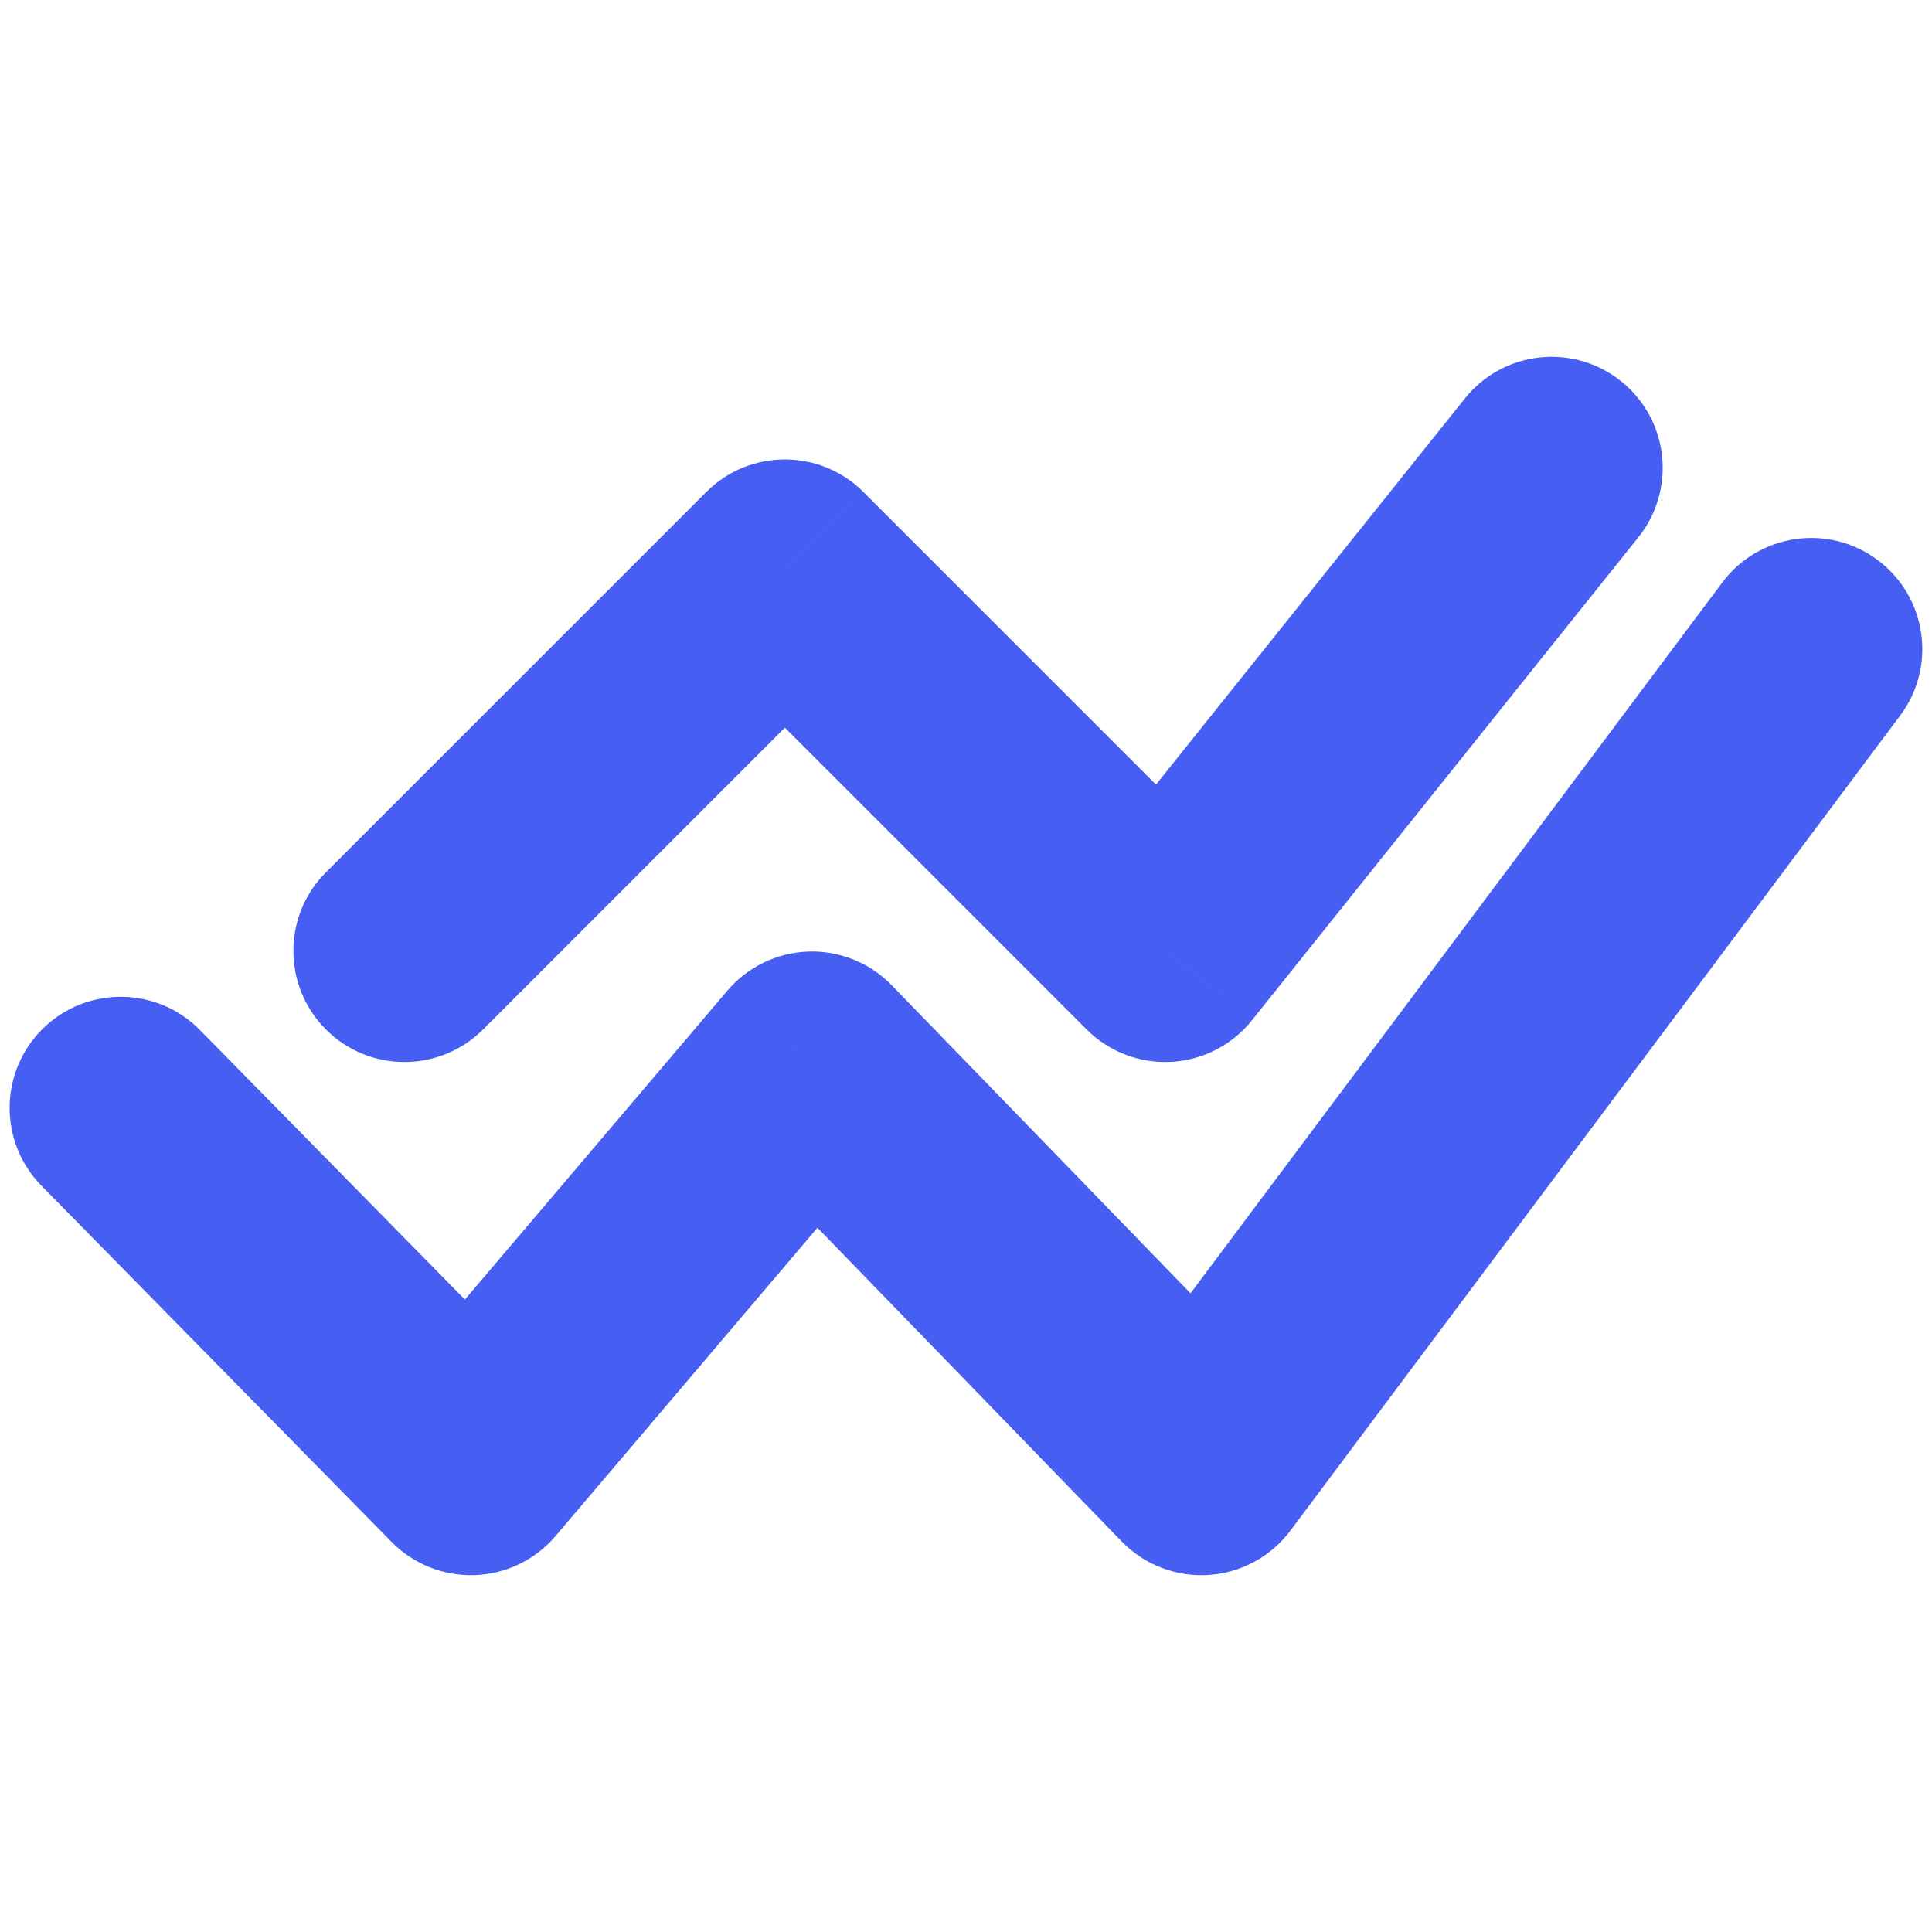 <svg width="40" height="40" viewBox="0 0 40 40" fill="none" xmlns="http://www.w3.org/2000/svg">
<path d="M6.748 18.061C5.85 18.959 5.85 20.416 6.748 21.314C7.646 22.212 9.102 22.212 10.001 21.314L6.748 18.061ZM16.249 11.812L17.876 10.186C16.977 9.288 15.521 9.288 14.623 10.186L16.249 11.812ZM24.124 19.688L22.498 21.314C22.96 21.776 23.598 22.02 24.251 21.984C24.905 21.948 25.512 21.635 25.92 21.124L24.124 19.688ZM33.92 11.124C34.714 10.132 34.553 8.685 33.561 7.892C32.569 7.098 31.122 7.259 30.328 8.251L33.92 11.124ZM4.139 21.325C3.249 20.419 1.793 20.407 0.887 21.297C-0.019 22.188 -0.031 23.644 0.859 24.55L4.139 21.325ZM9.749 30.312L8.109 31.925C8.562 32.385 9.187 32.634 9.833 32.611C10.478 32.588 11.084 32.294 11.502 31.802L9.749 30.312ZM16.812 22L18.463 20.399C18.011 19.933 17.384 19.68 16.736 19.701C16.088 19.723 15.479 20.017 15.059 20.511L16.812 22ZM24.874 30.312L23.223 31.914C23.692 32.397 24.349 32.651 25.021 32.608C25.693 32.565 26.312 32.229 26.716 31.69L24.874 30.312ZM39.341 14.815C40.102 13.798 39.894 12.357 38.877 11.596C37.86 10.835 36.419 11.043 35.658 12.06L39.341 14.815ZM10.001 21.314L17.876 13.439L14.623 10.186L6.748 18.061L10.001 21.314ZM14.623 13.439L22.498 21.314L25.751 18.061L17.876 10.186L14.623 13.439ZM25.92 21.124L33.92 11.124L30.328 8.251L22.328 18.251L25.92 21.124ZM0.859 24.55L8.109 31.925L11.389 28.7L4.139 21.325L0.859 24.55ZM11.502 31.802L18.564 23.489L15.059 20.511L7.996 28.823L11.502 31.802ZM15.161 23.601L23.223 31.914L26.525 28.711L18.463 20.399L15.161 23.601ZM26.716 31.69L39.341 14.815L35.658 12.06L23.033 28.935L26.716 31.69Z" fill="#465EF1"/>
</svg>
